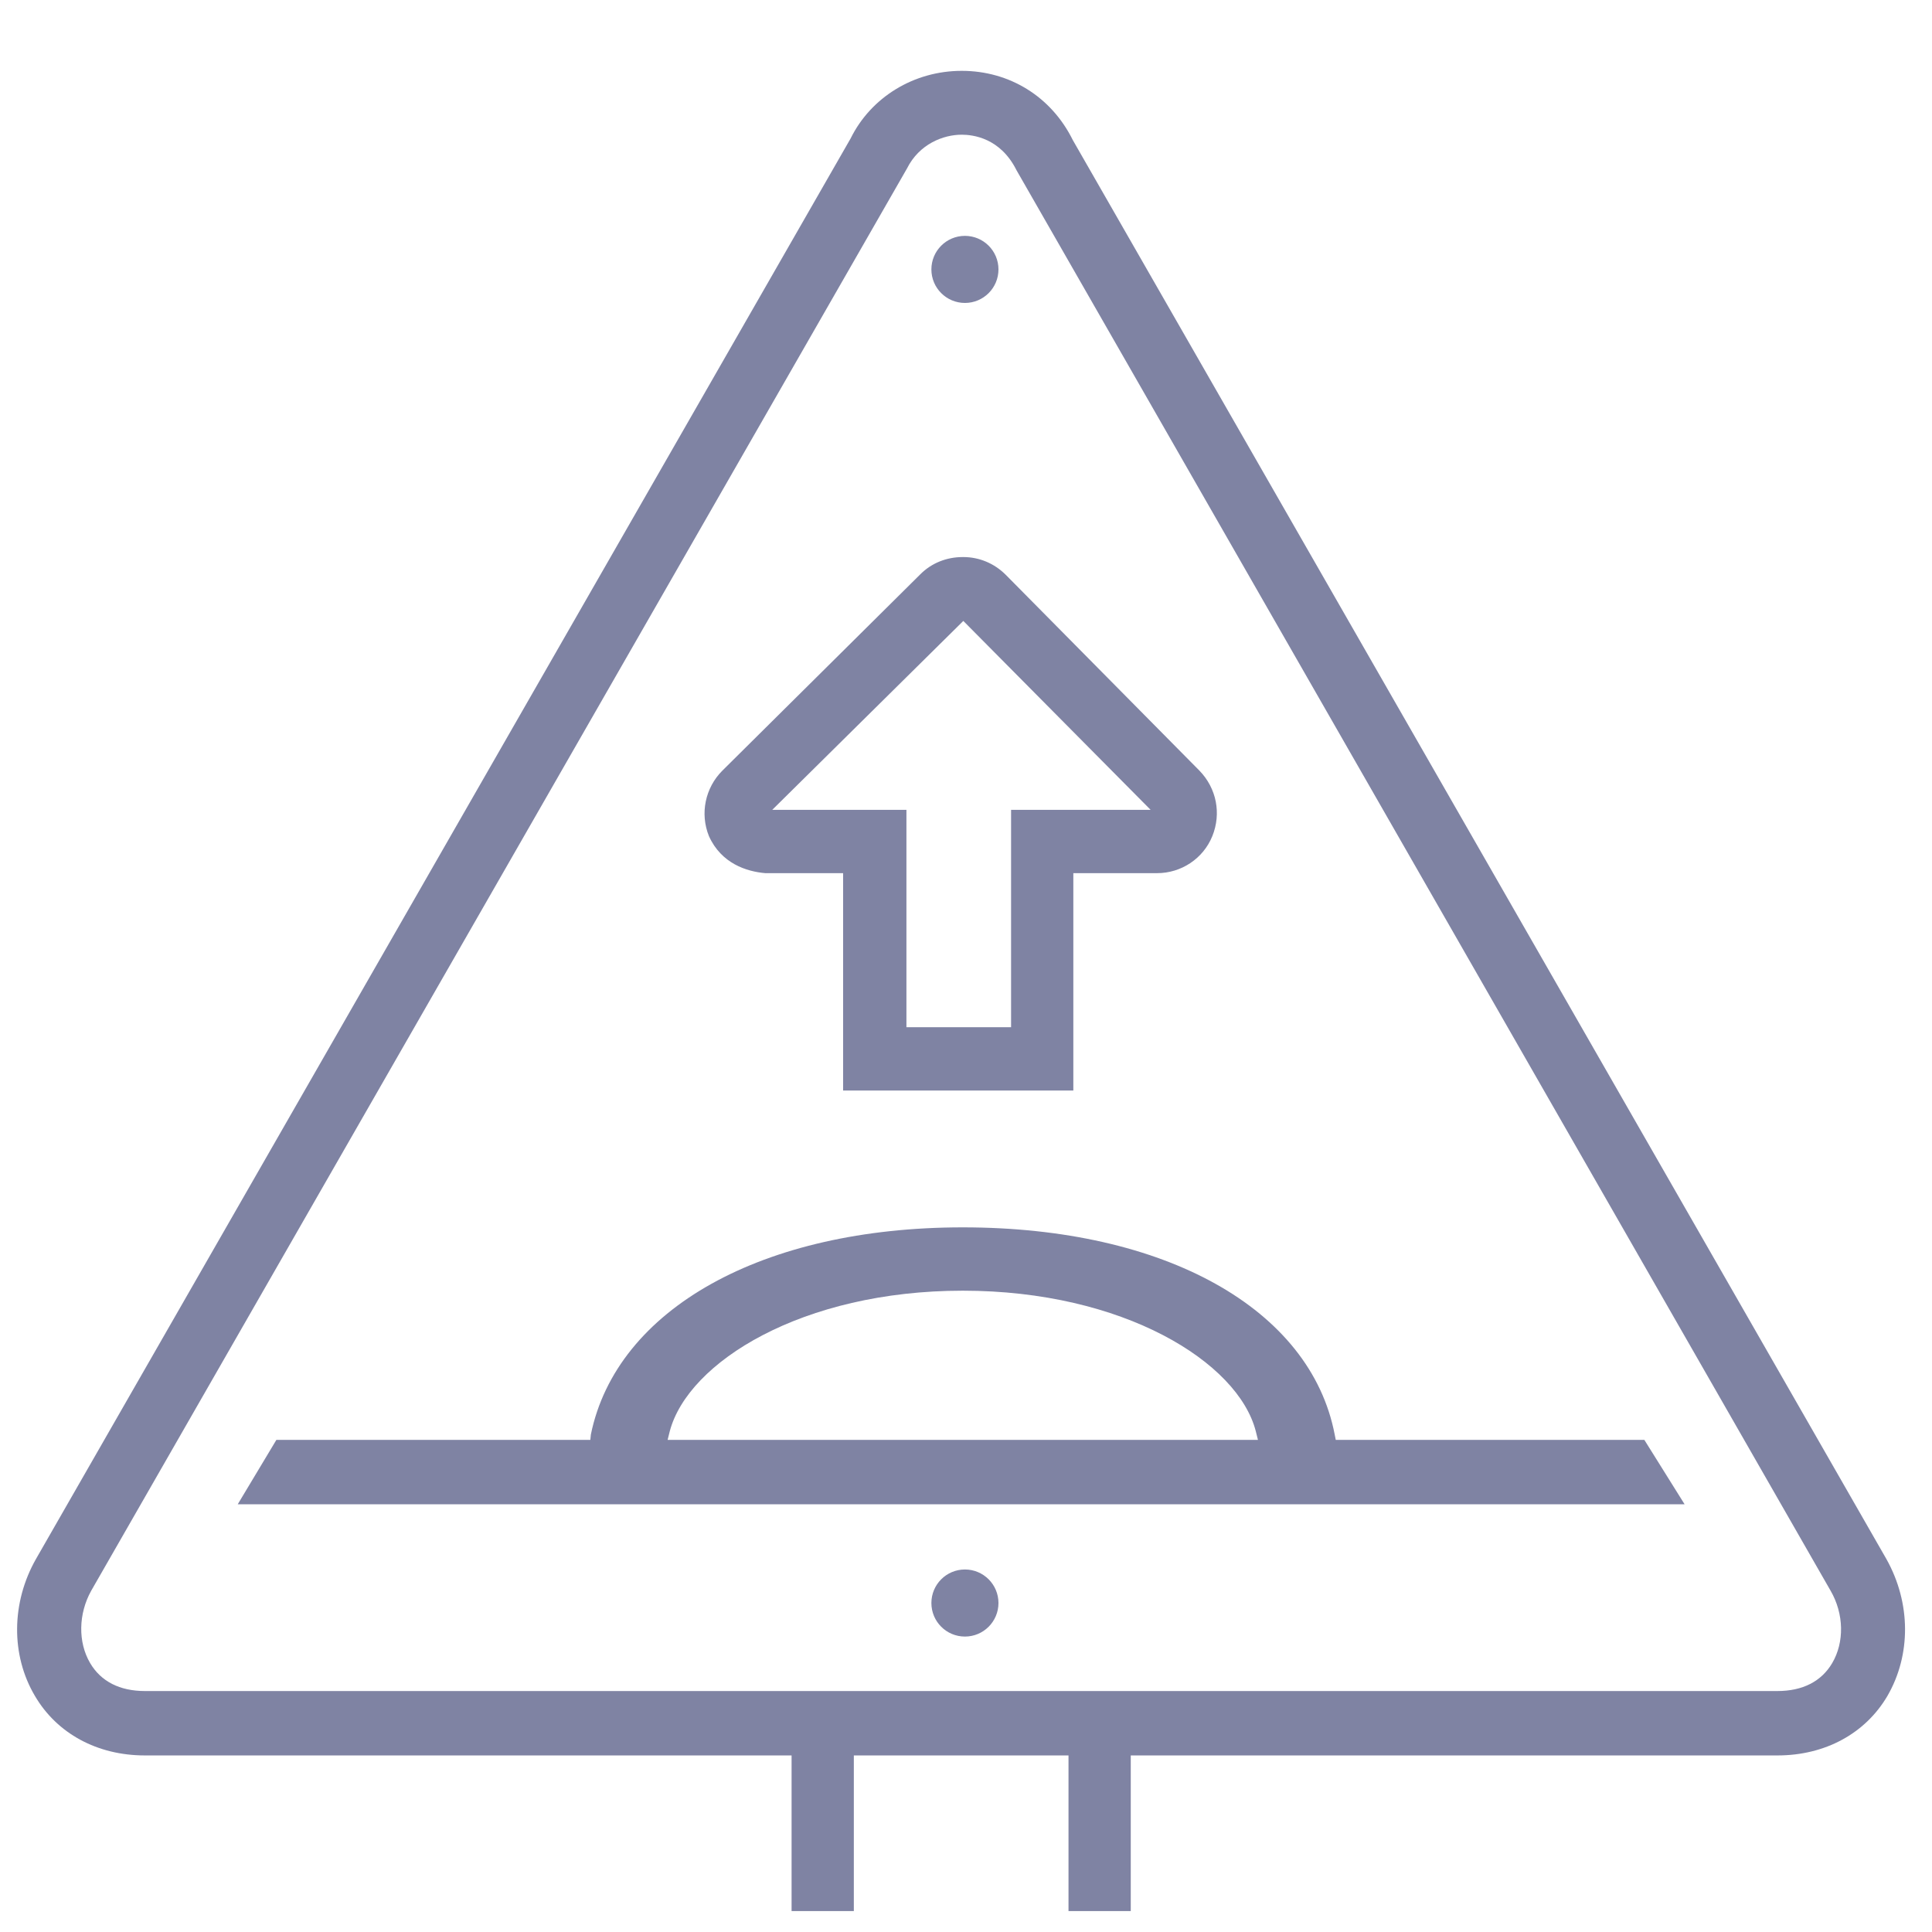 <?xml version="1.0" encoding="utf-8"?>
<!-- Generator: Adobe Illustrator 25.1.0, SVG Export Plug-In . SVG Version: 6.00 Build 0)  -->
<svg version="1.1" xmlns="http://www.w3.org/2000/svg" xmlns:xlink="http://www.w3.org/1999/xlink" x="0px" y="0px"
	 viewBox="0 0 36 36" style="enable-background:new 0 0 36 36;" xml:space="preserve">
<style type="text/css">
	.st0{fill:#7F83A3;}
	.st1{fill:#7F83A3;stroke:#7F83A3;stroke-width:0.25;stroke-miterlimit:10;}
	.st2{fill:none;}
</style>
<g id="Layer_2">
</g>
<g id="Layer_1">
	<g>
		<g>
			<g>
				<path class="st0" d="M33.12,32.71H2.7c-0.89,0-1.64-0.41-2.05-1.11c-0.45-0.76-0.44-1.74,0.02-2.55L15.85,2.58
					c0.38-0.77,1.18-1.26,2.07-1.26c0,0,0,0,0,0c0.89,0,1.67,0.48,2.07,1.29l15.16,26.44c0.46,0.82,0.46,1.79,0.02,2.55
					C34.76,32.3,34.01,32.71,33.12,32.71z M17.92,2.51C17.92,2.51,17.92,2.51,17.92,2.51c-0.34,0-0.79,0.17-1.02,0.63l-15.2,26.5
					c-0.24,0.43-0.25,0.96-0.02,1.35c0.2,0.34,0.55,0.52,1.02,0.52h30.42c0.47,0,0.82-0.18,1.02-0.52c0.23-0.39,0.22-0.92-0.03-1.35
					L18.94,3.17C18.64,2.57,18.13,2.51,17.92,2.51z"/>
			</g>
		</g>
	</g>
	<path class="st0" d="M30.64,26.83h-5.75l-0.02-0.1c-0.45-2.34-3.16-3.86-6.93-3.86c-3.73,0-6.45,1.52-6.93,3.86L11,26.83H5.15
		l-0.72,1.2h26.96L30.64,26.83z M12.44,26.83l0.04-0.16c0.34-1.29,2.47-2.62,5.46-2.62s5.13,1.33,5.46,2.62l0.04,0.16H12.44z"/>
	<path class="st0" d="M14.26,16.27l1.45,0v4.05h4.29v-4.05l1.56,0c0.45,0,0.86-0.27,1.03-0.69c0.17-0.42,0.08-0.89-0.24-1.22
		l-3.61-3.65c-0.21-0.21-0.49-0.33-0.79-0.33c0,0,0,0-0.01,0c-0.3,0-0.58,0.11-0.79,0.32l-3.69,3.66c-0.32,0.32-0.42,0.8-0.25,1.22
		C13.44,16.09,13.91,16.24,14.26,16.27z M17.95,11.57l3.49,3.52l-2.6,0v4.05h-1.95v-4.05l-2.5,0L17.95,11.57z"/>
	<g>
		<rect x="14.75" y="31.54" class="st0" width="1.16" height="4.07"/>
		<rect x="19.91" y="31.54" class="st0" width="1.16" height="4.07"/>
	</g>
	<circle class="st1" cx="17.98" cy="5.02" r="0.5"/>
	<circle class="st1" cx="17.98" cy="29.87" r="0.5"/>
	<rect class="st2" width="36" height="36"/>
</g>
</svg>
